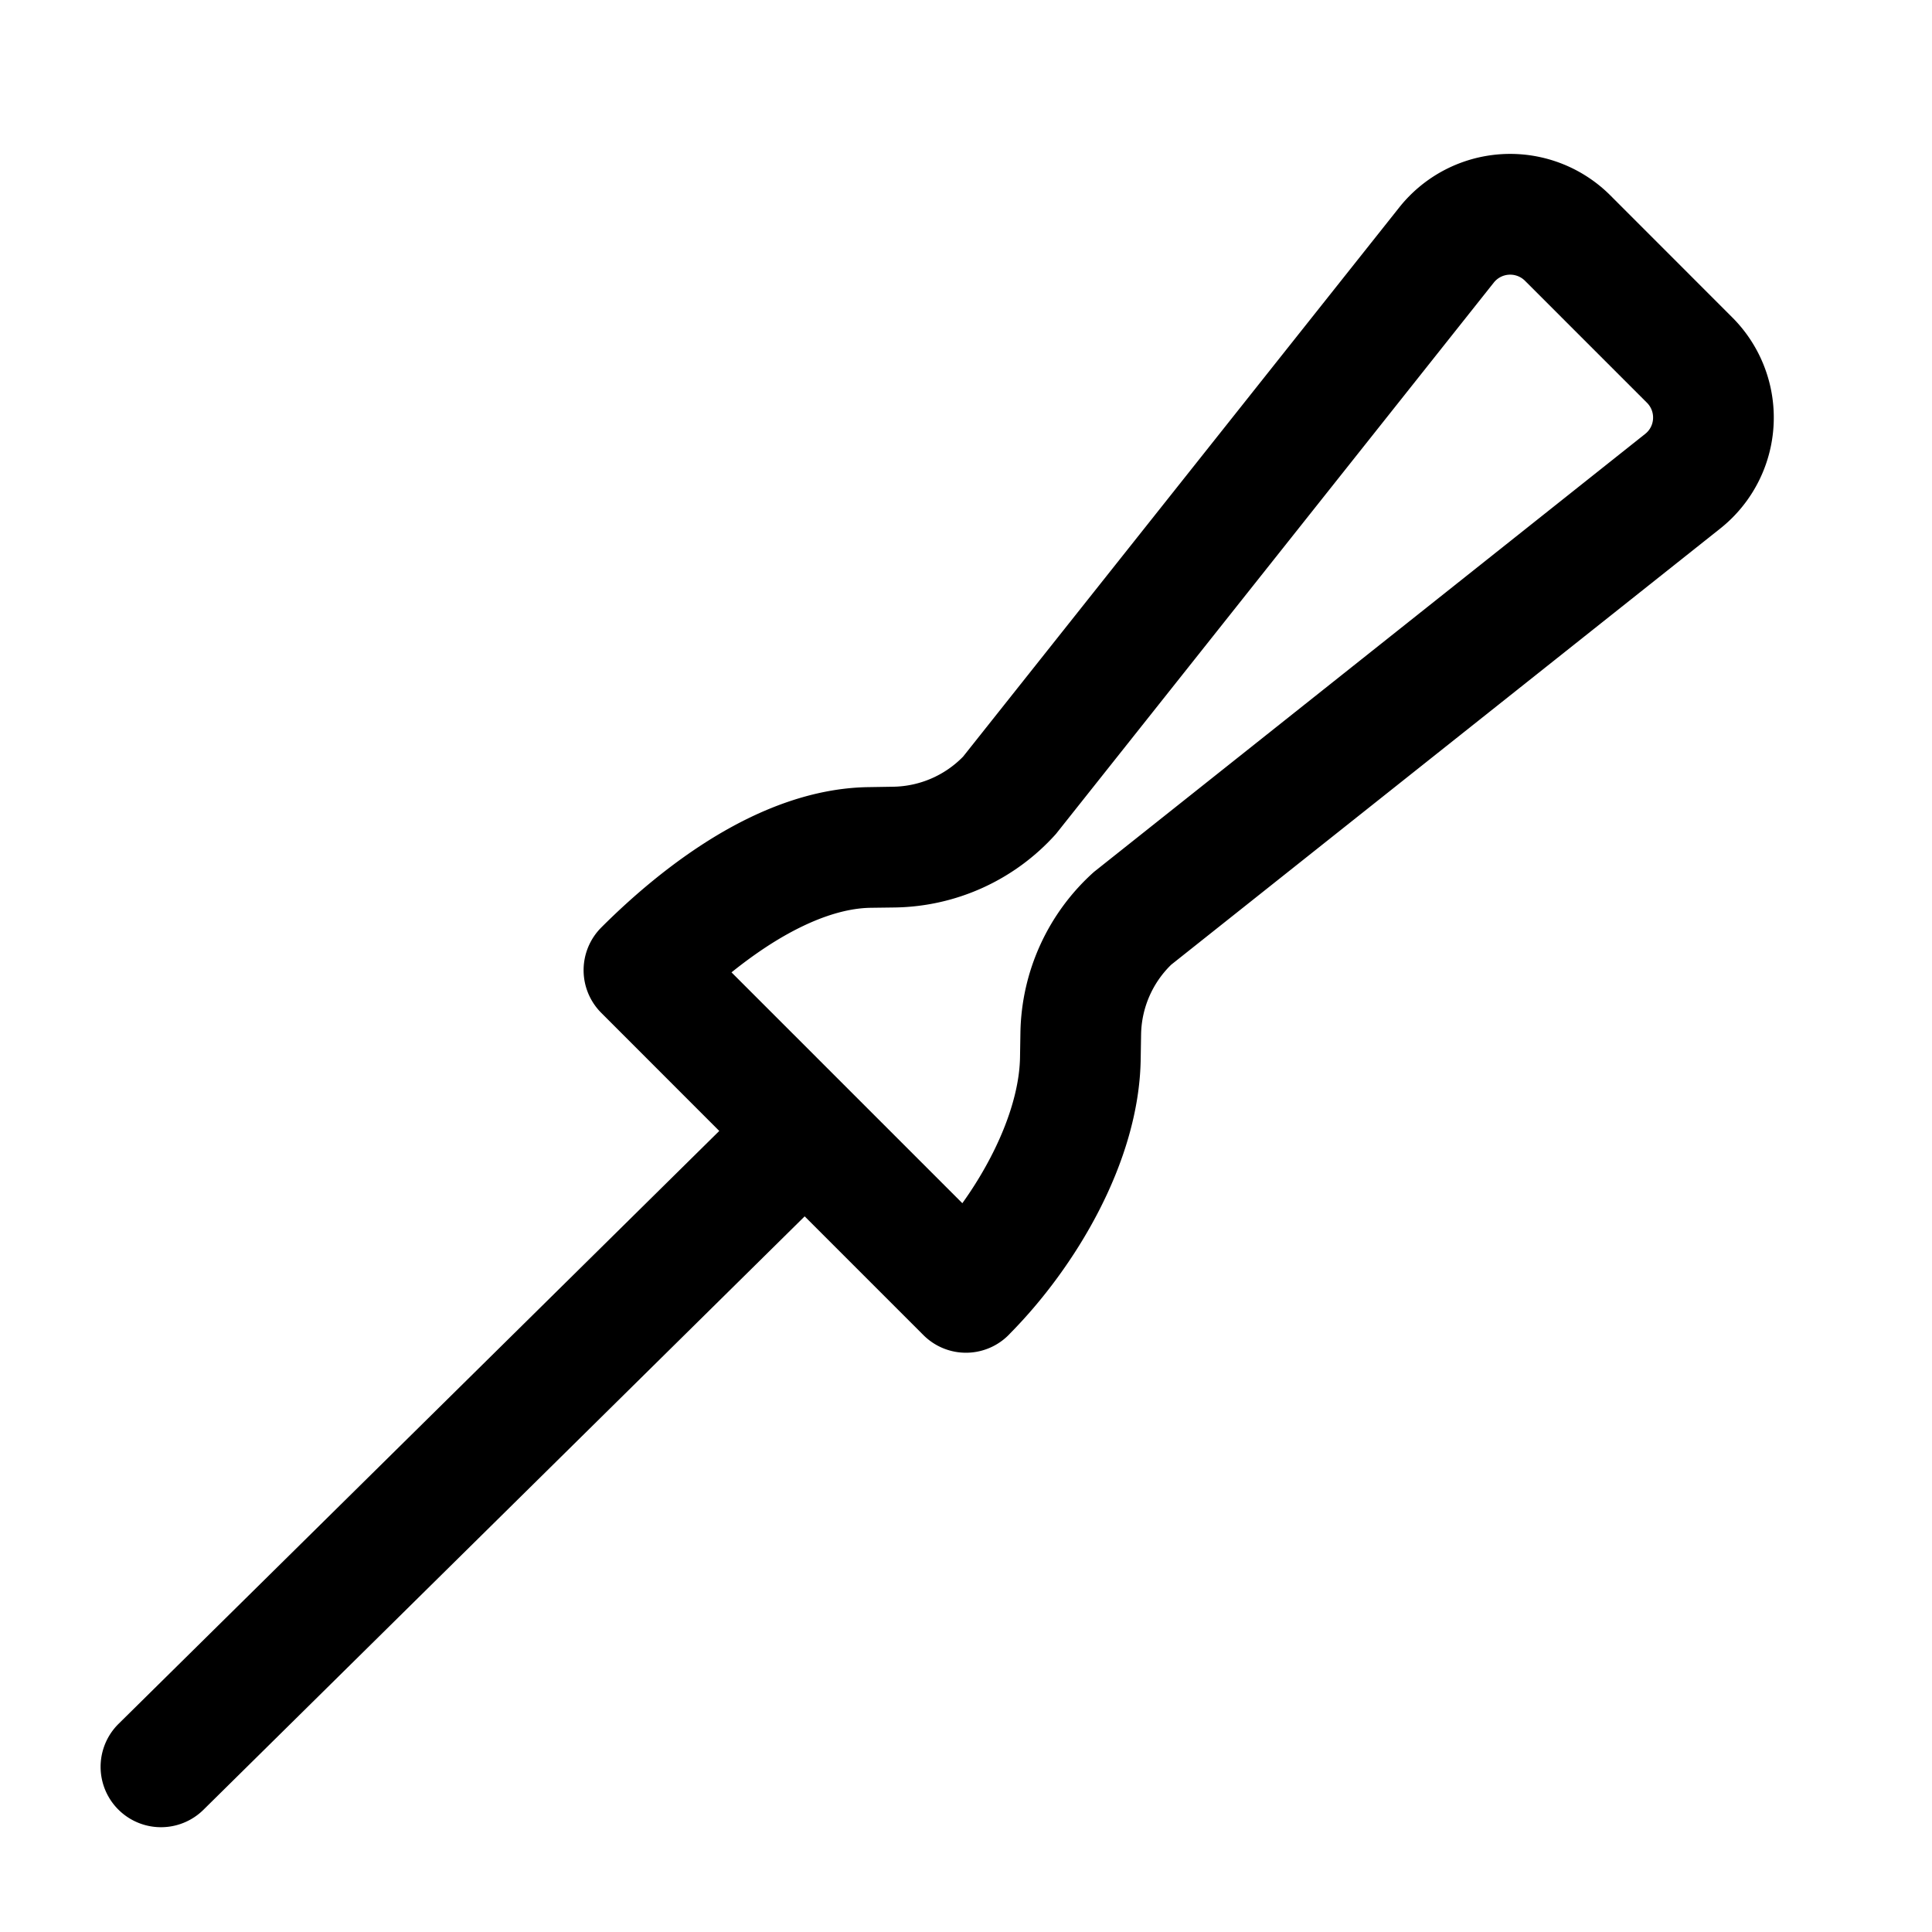 <svg viewBox="0 0 24 24" xmlns="http://www.w3.org/2000/svg"><path fill-rule="evenodd" clip-rule="evenodd" d="M1.473 21.414a.75.75 0 1 0 1.054 1.068l7.469-7.372 1.473 1.473a.747.747 0 0 0 1.083-.023c.793-.803 1.598-2.114 1.618-3.4l.005-.308c.005-.328.14-.64.374-.868l6.82-5.418a1.76 1.76 0 0 0 .15-2.623l-1.514-1.515a1.76 1.76 0 0 0-2.624.15l-5.417 6.821a1.24 1.24 0 0 1-.868.374l-.307.005c-.694.01-1.344.276-1.888.602-.549.33-1.04.75-1.432 1.142a.75.75 0 0 0 0 1.06l1.466 1.467-7.462 7.365Zm10.482-6.467-2.868-2.868c.188-.151.385-.292.585-.412.419-.25.806-.384 1.14-.39l.307-.004a2.74 2.74 0 0 0 1.999-.914l5.438-6.848a.26.26 0 0 1 .388-.023l1.515 1.515c.11.11.1.292-.023.388l-6.846 5.44a2.74 2.74 0 0 0-.914 1.998l-.005.307c-.01.558-.302 1.232-.716 1.81Z"/></svg>